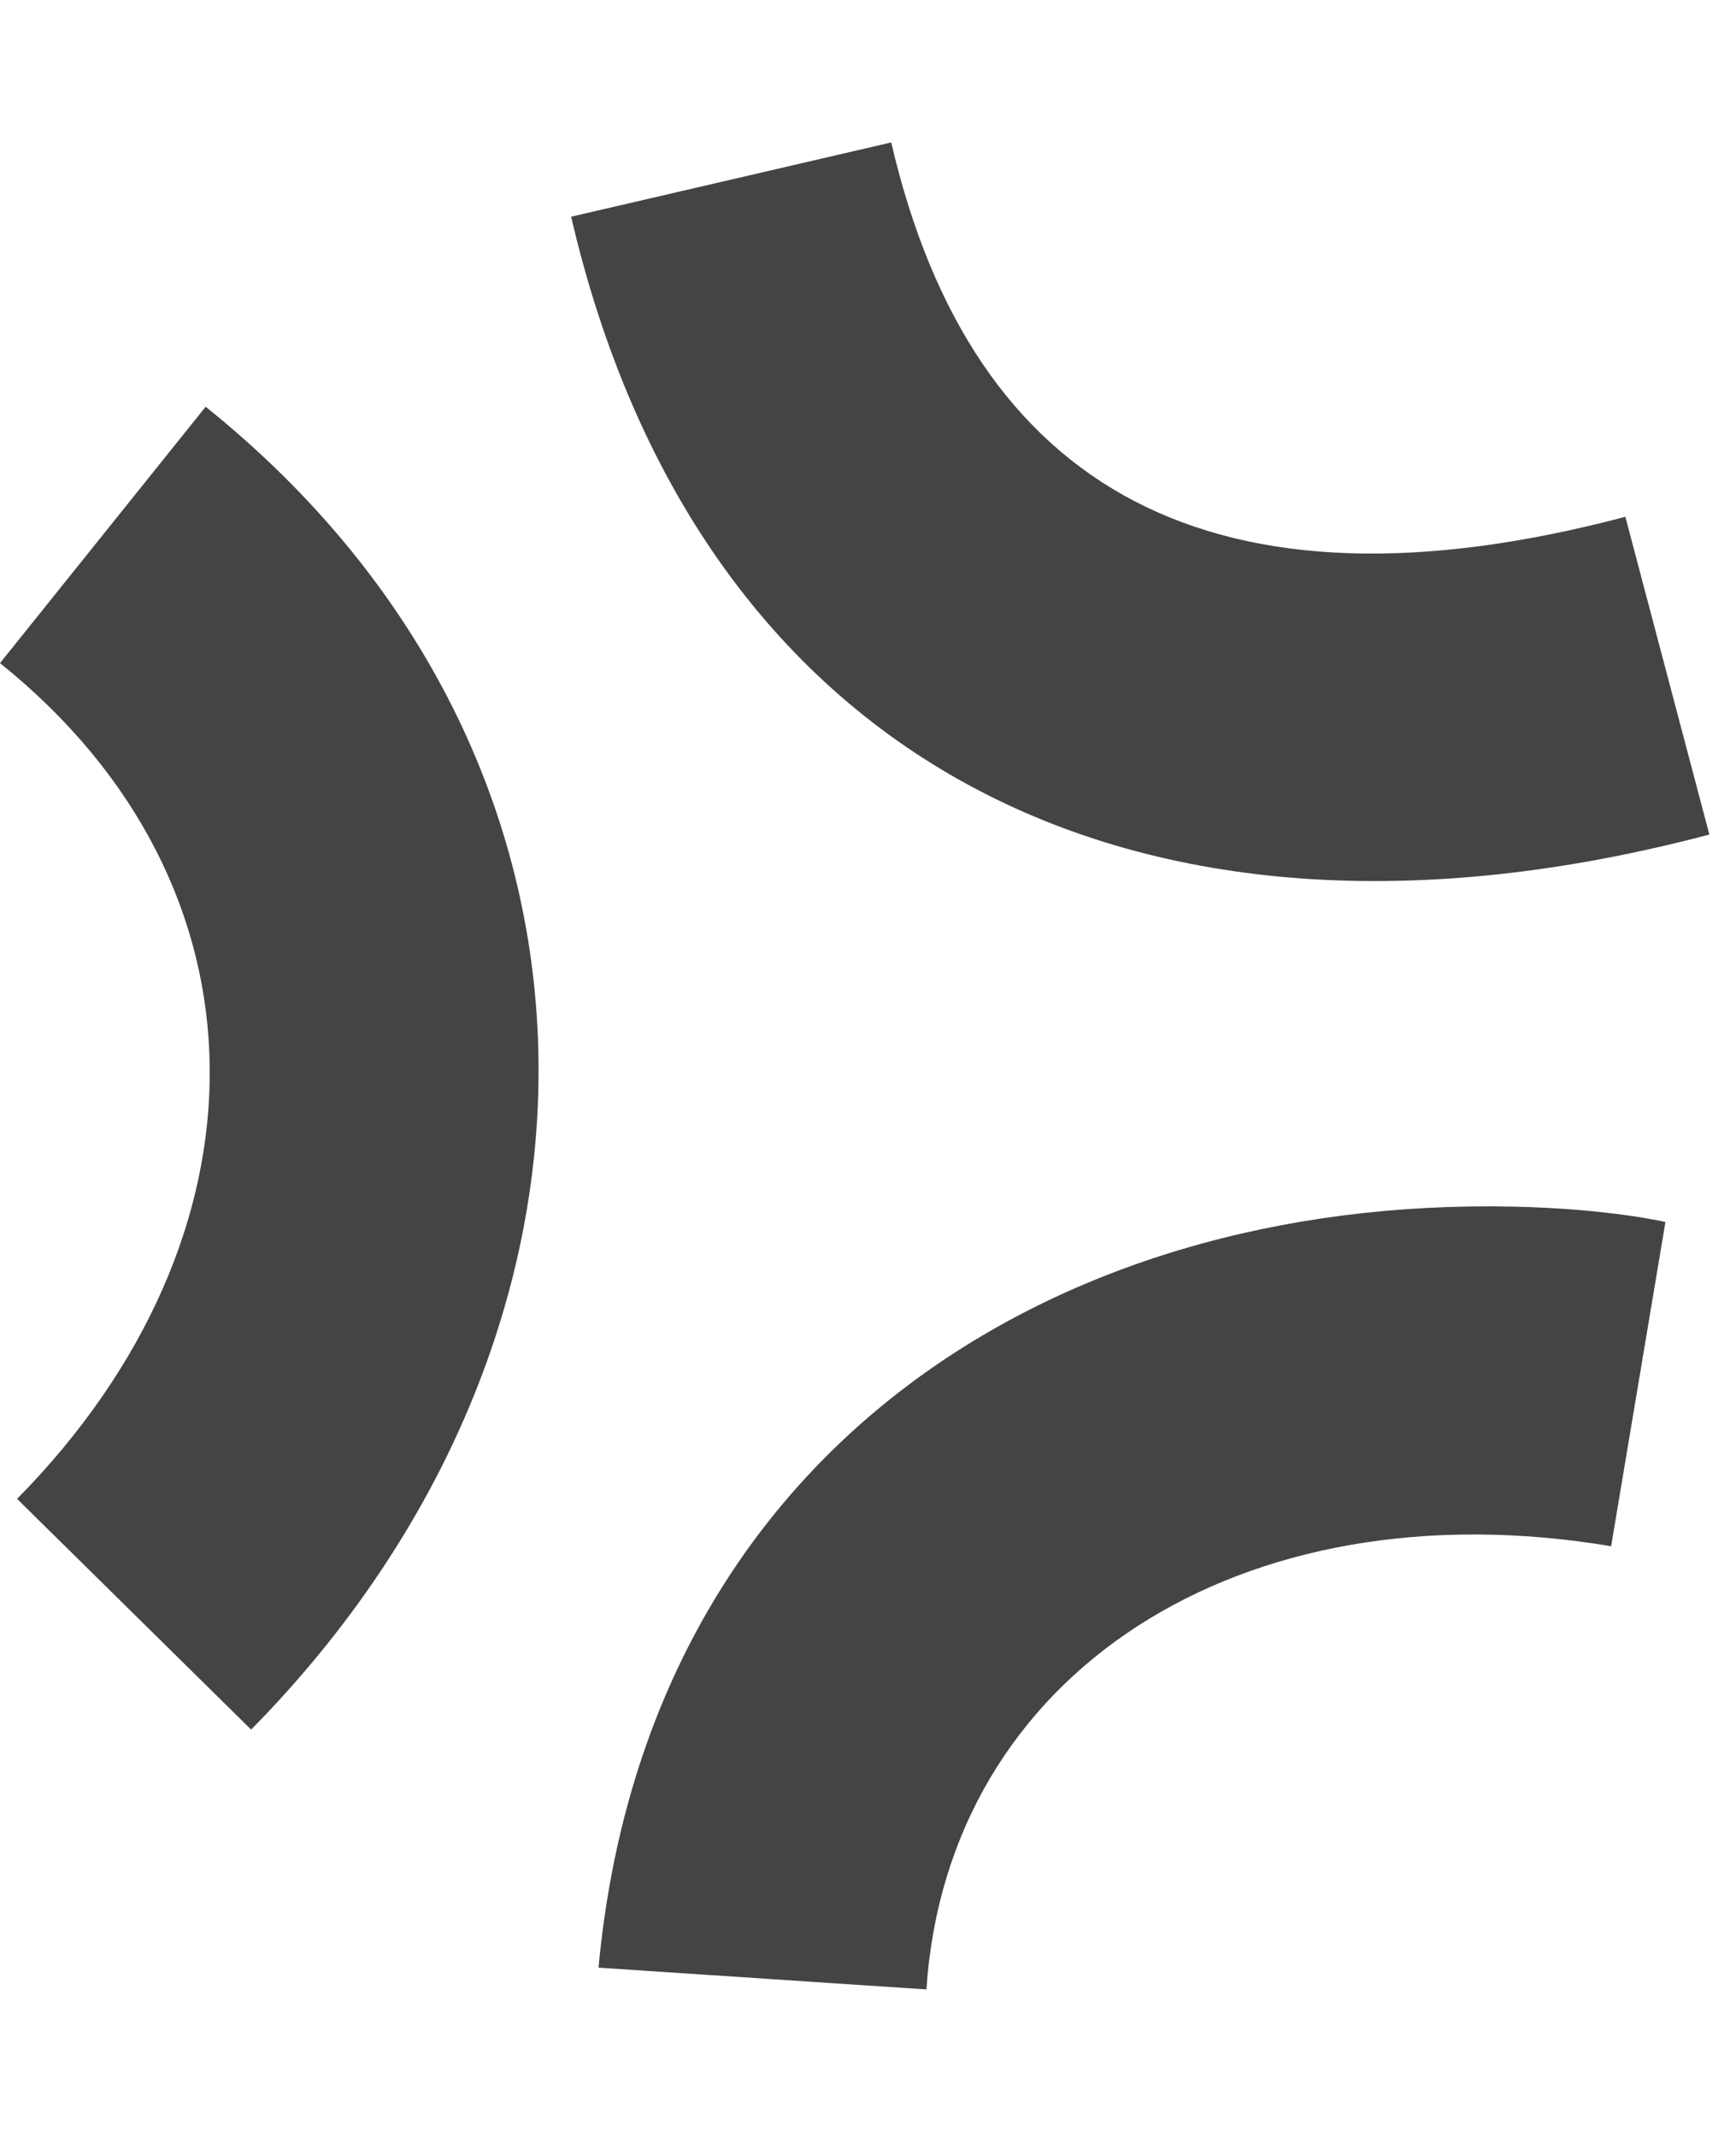 <!-- Generated by IcoMoon.io -->
<svg version="1.1" xmlns="http://www.w3.org/2000/svg" width="26" height="32" viewBox="0 0 26 32">
<title>ability-goad</title>
<path fill="#444" d="M13.348 2.133c1.215 5.236 4.853 7.229 10.995 5.606l1.258 4.758c-8.742 2.311-15.183-1.217-17.047-9.252l4.794-1.112zM24.943 18.299c0 0-0.845-0.2-2.281-0.23-6.918-0.148-12.983 3.711-13.698 11.396l4.911 0.326c0.314-4.739 4.712-7.565 10.255-6.637l0.813-4.854zM3.080 6.091l-3.080 3.839c4.149 3.329 4.141 8.574 0.256 12.515l3.505 3.455c5.843-5.928 5.855-14.565-0.681-19.809z"></path>
</svg>
